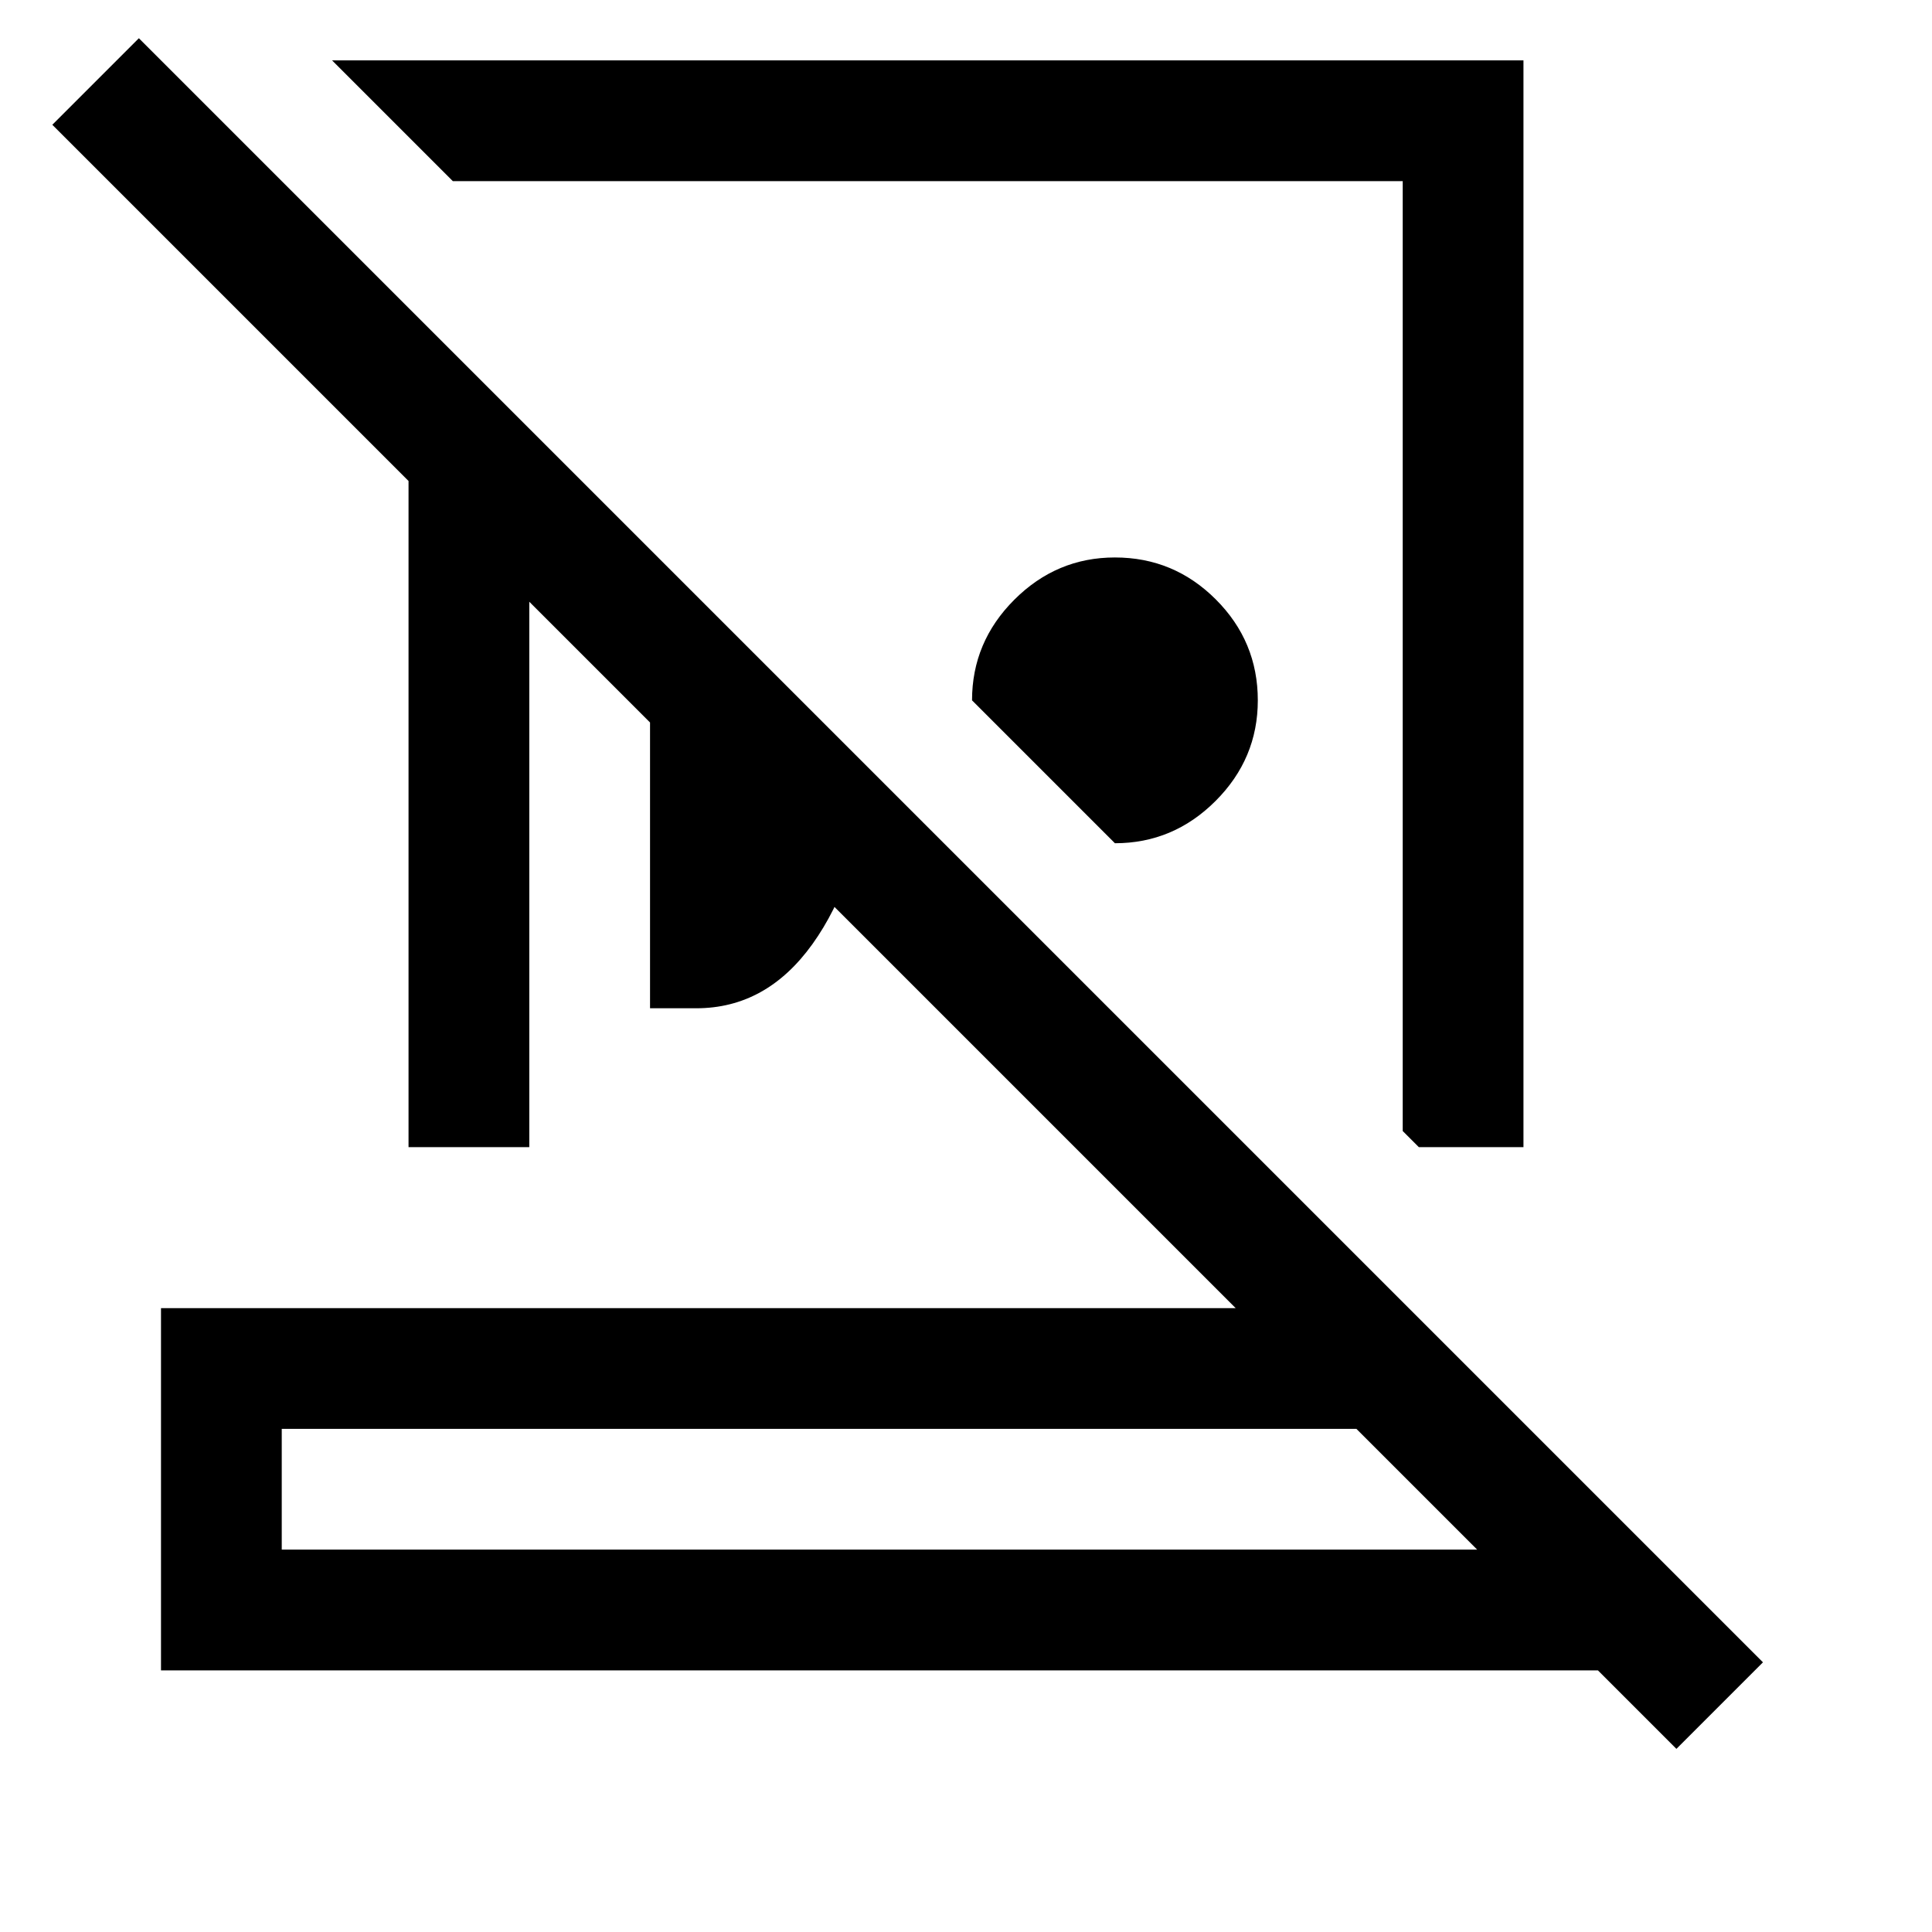 <svg xmlns="http://www.w3.org/2000/svg" width="48" height="48" viewBox="0 -960 960 960"><path d="M757-930v540h-52l-8-8v-472H225l-60-60h592ZM554-541l-71-71q0-29 21-50t50-21q29.29 0 50.14 20.86Q625-641.29 625-612q0 29-21 50t-50 21Zm-231 82v-228l110 110q-6.41 54.24-29.31 86.12Q380.8-459 346-459h-23ZM140-190h594l-60-60H140v60Zm693 99-39-39H80v-180h534L263-661v271h-60v-331L26-898l43-43 807 807-43 43Zm-396-99Zm24-444Zm-62 108Z"/></svg>